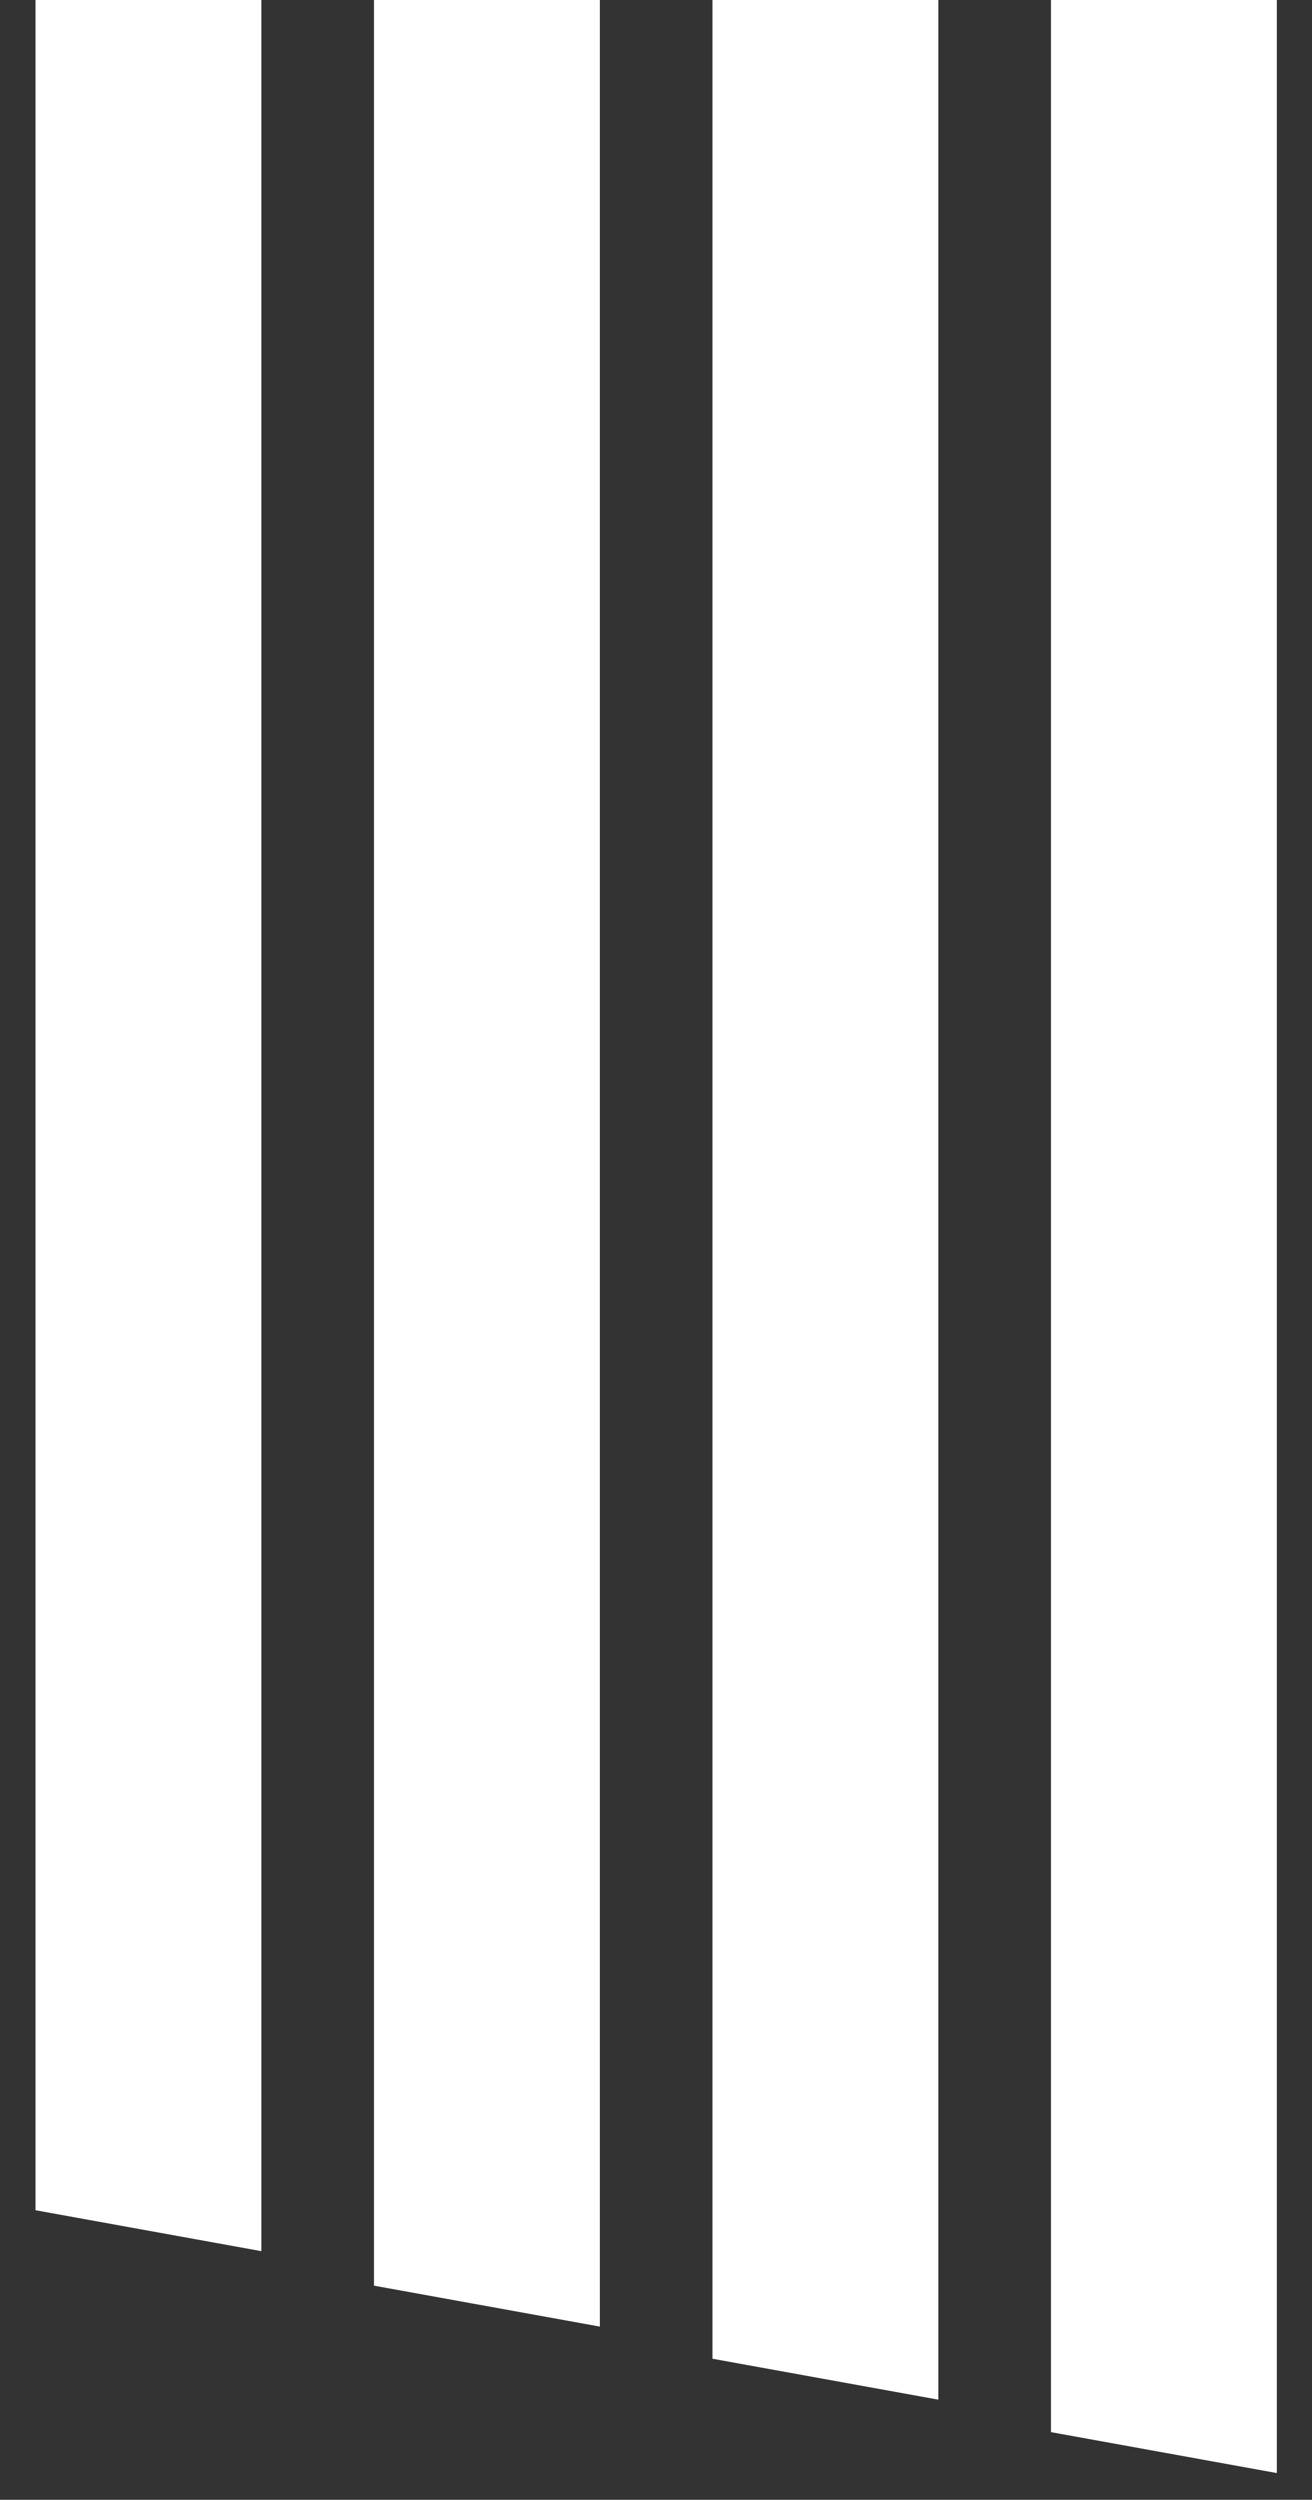 <svg xmlns="http://www.w3.org/2000/svg" xmlns:xlink="http://www.w3.org/1999/xlink" id="Livello_1" x="0px" y="0px" viewBox="0 0 388 739" style="enable-background:new 0 0 388 739;" xml:space="preserve"><rect x="0" y="0" width="388" height="739" fill="#333333" stroke="none"/><style type="text/css">	.st0{fill:#FFFFFF;}</style><path id="Tracciato_1670" class="st0" d="M110.6,0v675.7l66.8,12.1V0H110.6z"></path><path id="Tracciato_1671" class="st0" d="M210.7,0v697.3l66.8,12.1V0H210.7z"></path><path id="Tracciato_1672" class="st0" d="M10.5,0v653.4l66.8,12.1V0H10.5z"></path><path id="Tracciato_1673" class="st0" d="M310.8,0v719l66.8,12.1V0H310.8z"></path></svg>